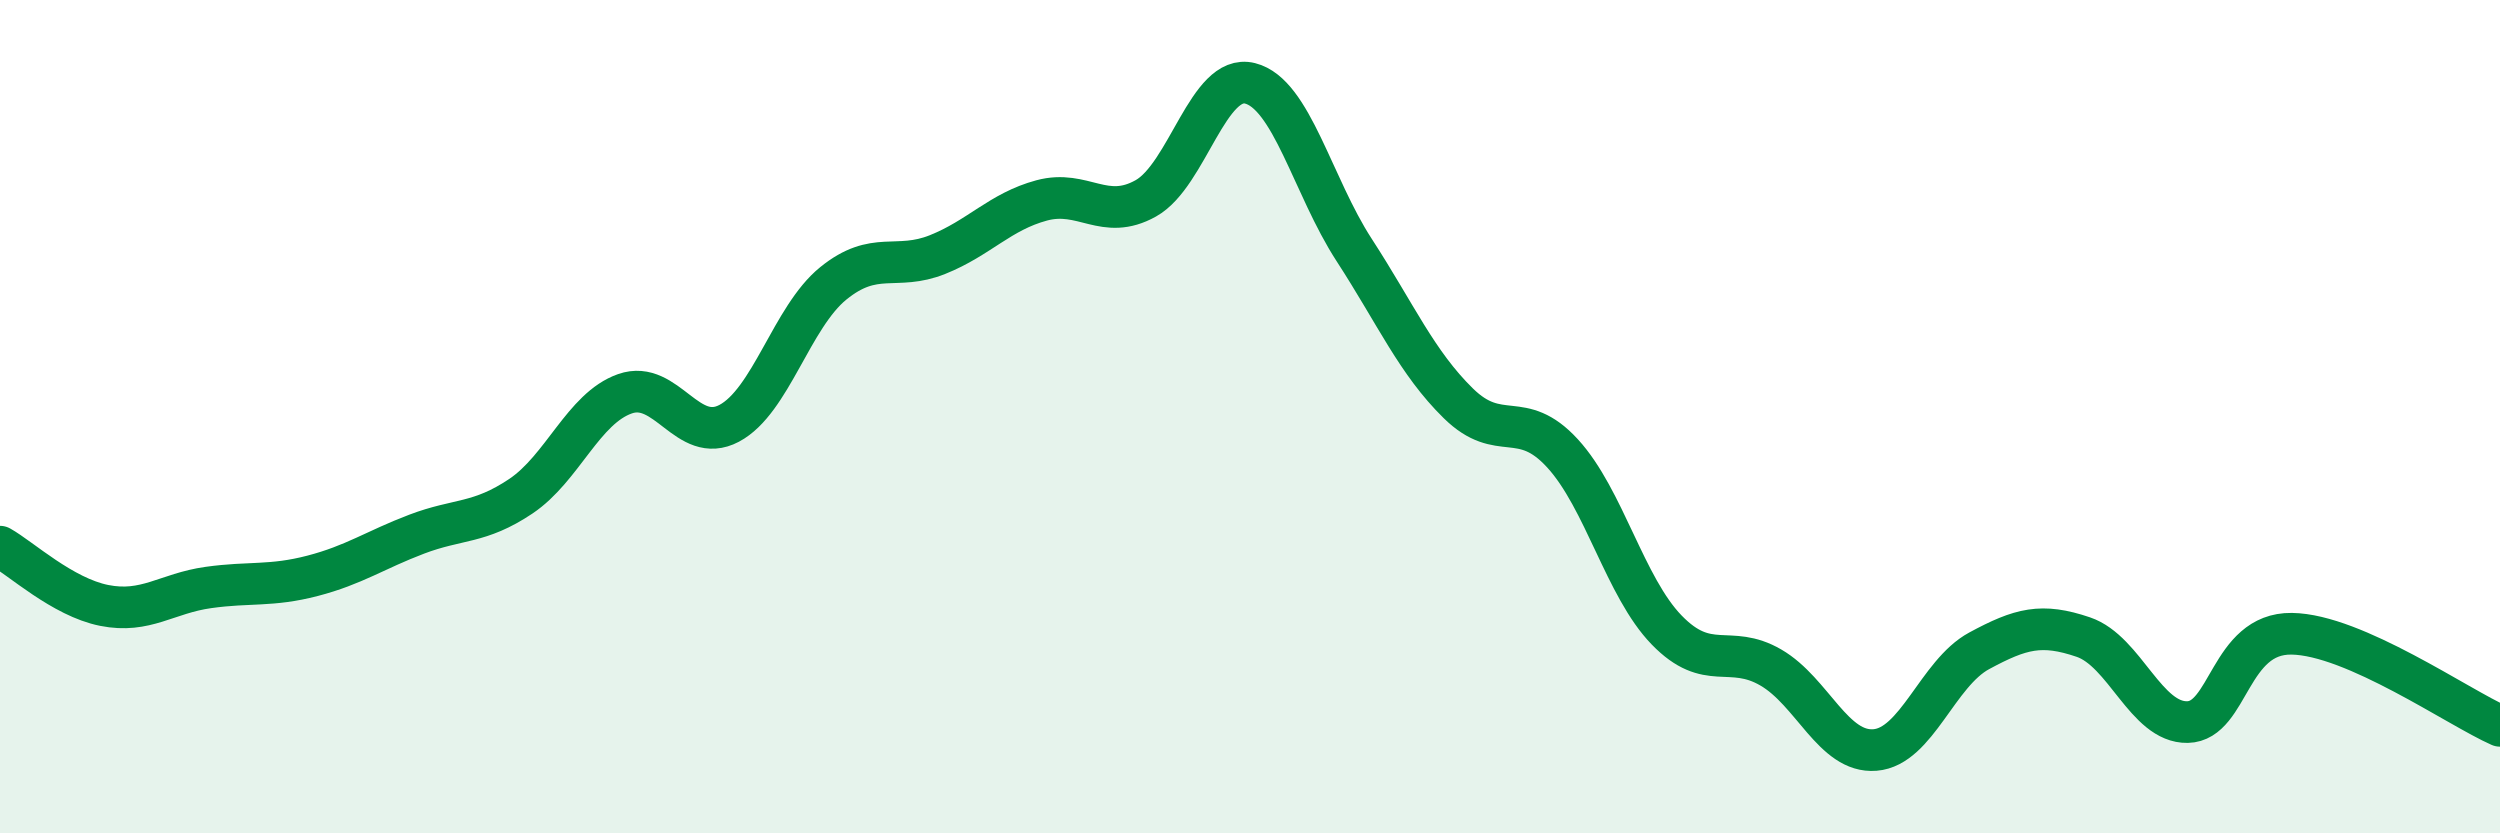 
    <svg width="60" height="20" viewBox="0 0 60 20" xmlns="http://www.w3.org/2000/svg">
      <path
        d="M 0,13.12 C 0.5,13.4 1.5,14.33 2.5,14.53 C 3.5,14.73 4,14.24 5,14.1 C 6,13.96 6.5,14.08 7.5,13.82 C 8.5,13.56 9,13.2 10,12.82 C 11,12.44 11.5,12.58 12.5,11.91 C 13.5,11.24 14,9.8 15,9.45 C 16,9.1 16.5,10.69 17.5,10.16 C 18.5,9.63 19,7.61 20,6.8 C 21,5.99 21.5,6.51 22.5,6.11 C 23.5,5.71 24,5.08 25,4.81 C 26,4.54 26.5,5.32 27.5,4.76 C 28.5,4.2 29,1.75 30,2 C 31,2.25 31.5,4.46 32.5,6 C 33.5,7.54 34,8.7 35,9.68 C 36,10.66 36.5,9.79 37.5,10.88 C 38.5,11.97 39,14.09 40,15.12 C 41,16.15 41.5,15.44 42.5,16.02 C 43.5,16.6 44,18.08 45,18 C 46,17.92 46.5,16.16 47.5,15.62 C 48.5,15.08 49,14.95 50,15.29 C 51,15.63 51.5,17.35 52.5,17.33 C 53.5,17.31 53.5,15.19 55,15.21 C 56.5,15.23 59,16.98 60,17.42L60 20L0 20Z"
        fill="#008740"
        opacity="0.1"
        stroke-linecap="round"
        stroke-linejoin="round"
      />
      <path
        d="M 0,13.12 C 0.5,13.4 1.5,14.33 2.5,14.53 C 3.5,14.73 4,14.24 5,14.1 C 6,13.96 6.5,14.08 7.5,13.82 C 8.5,13.56 9,13.2 10,12.82 C 11,12.44 11.5,12.58 12.5,11.91 C 13.5,11.24 14,9.8 15,9.45 C 16,9.1 16.5,10.69 17.5,10.16 C 18.5,9.63 19,7.61 20,6.8 C 21,5.99 21.5,6.51 22.5,6.11 C 23.5,5.71 24,5.08 25,4.81 C 26,4.54 26.5,5.32 27.5,4.76 C 28.5,4.2 29,1.75 30,2 C 31,2.25 31.5,4.46 32.5,6 C 33.5,7.54 34,8.7 35,9.68 C 36,10.66 36.5,9.79 37.5,10.88 C 38.5,11.97 39,14.09 40,15.12 C 41,16.15 41.5,15.44 42.5,16.02 C 43.5,16.6 44,18.08 45,18 C 46,17.92 46.5,16.16 47.5,15.62 C 48.5,15.08 49,14.95 50,15.29 C 51,15.63 51.5,17.35 52.5,17.33 C 53.5,17.31 53.5,15.19 55,15.21 C 56.5,15.23 59,16.98 60,17.42"
        stroke="#008740"
        stroke-width="1"
        fill="none"
        stroke-linecap="round"
        stroke-linejoin="round"
      />
    </svg>
  